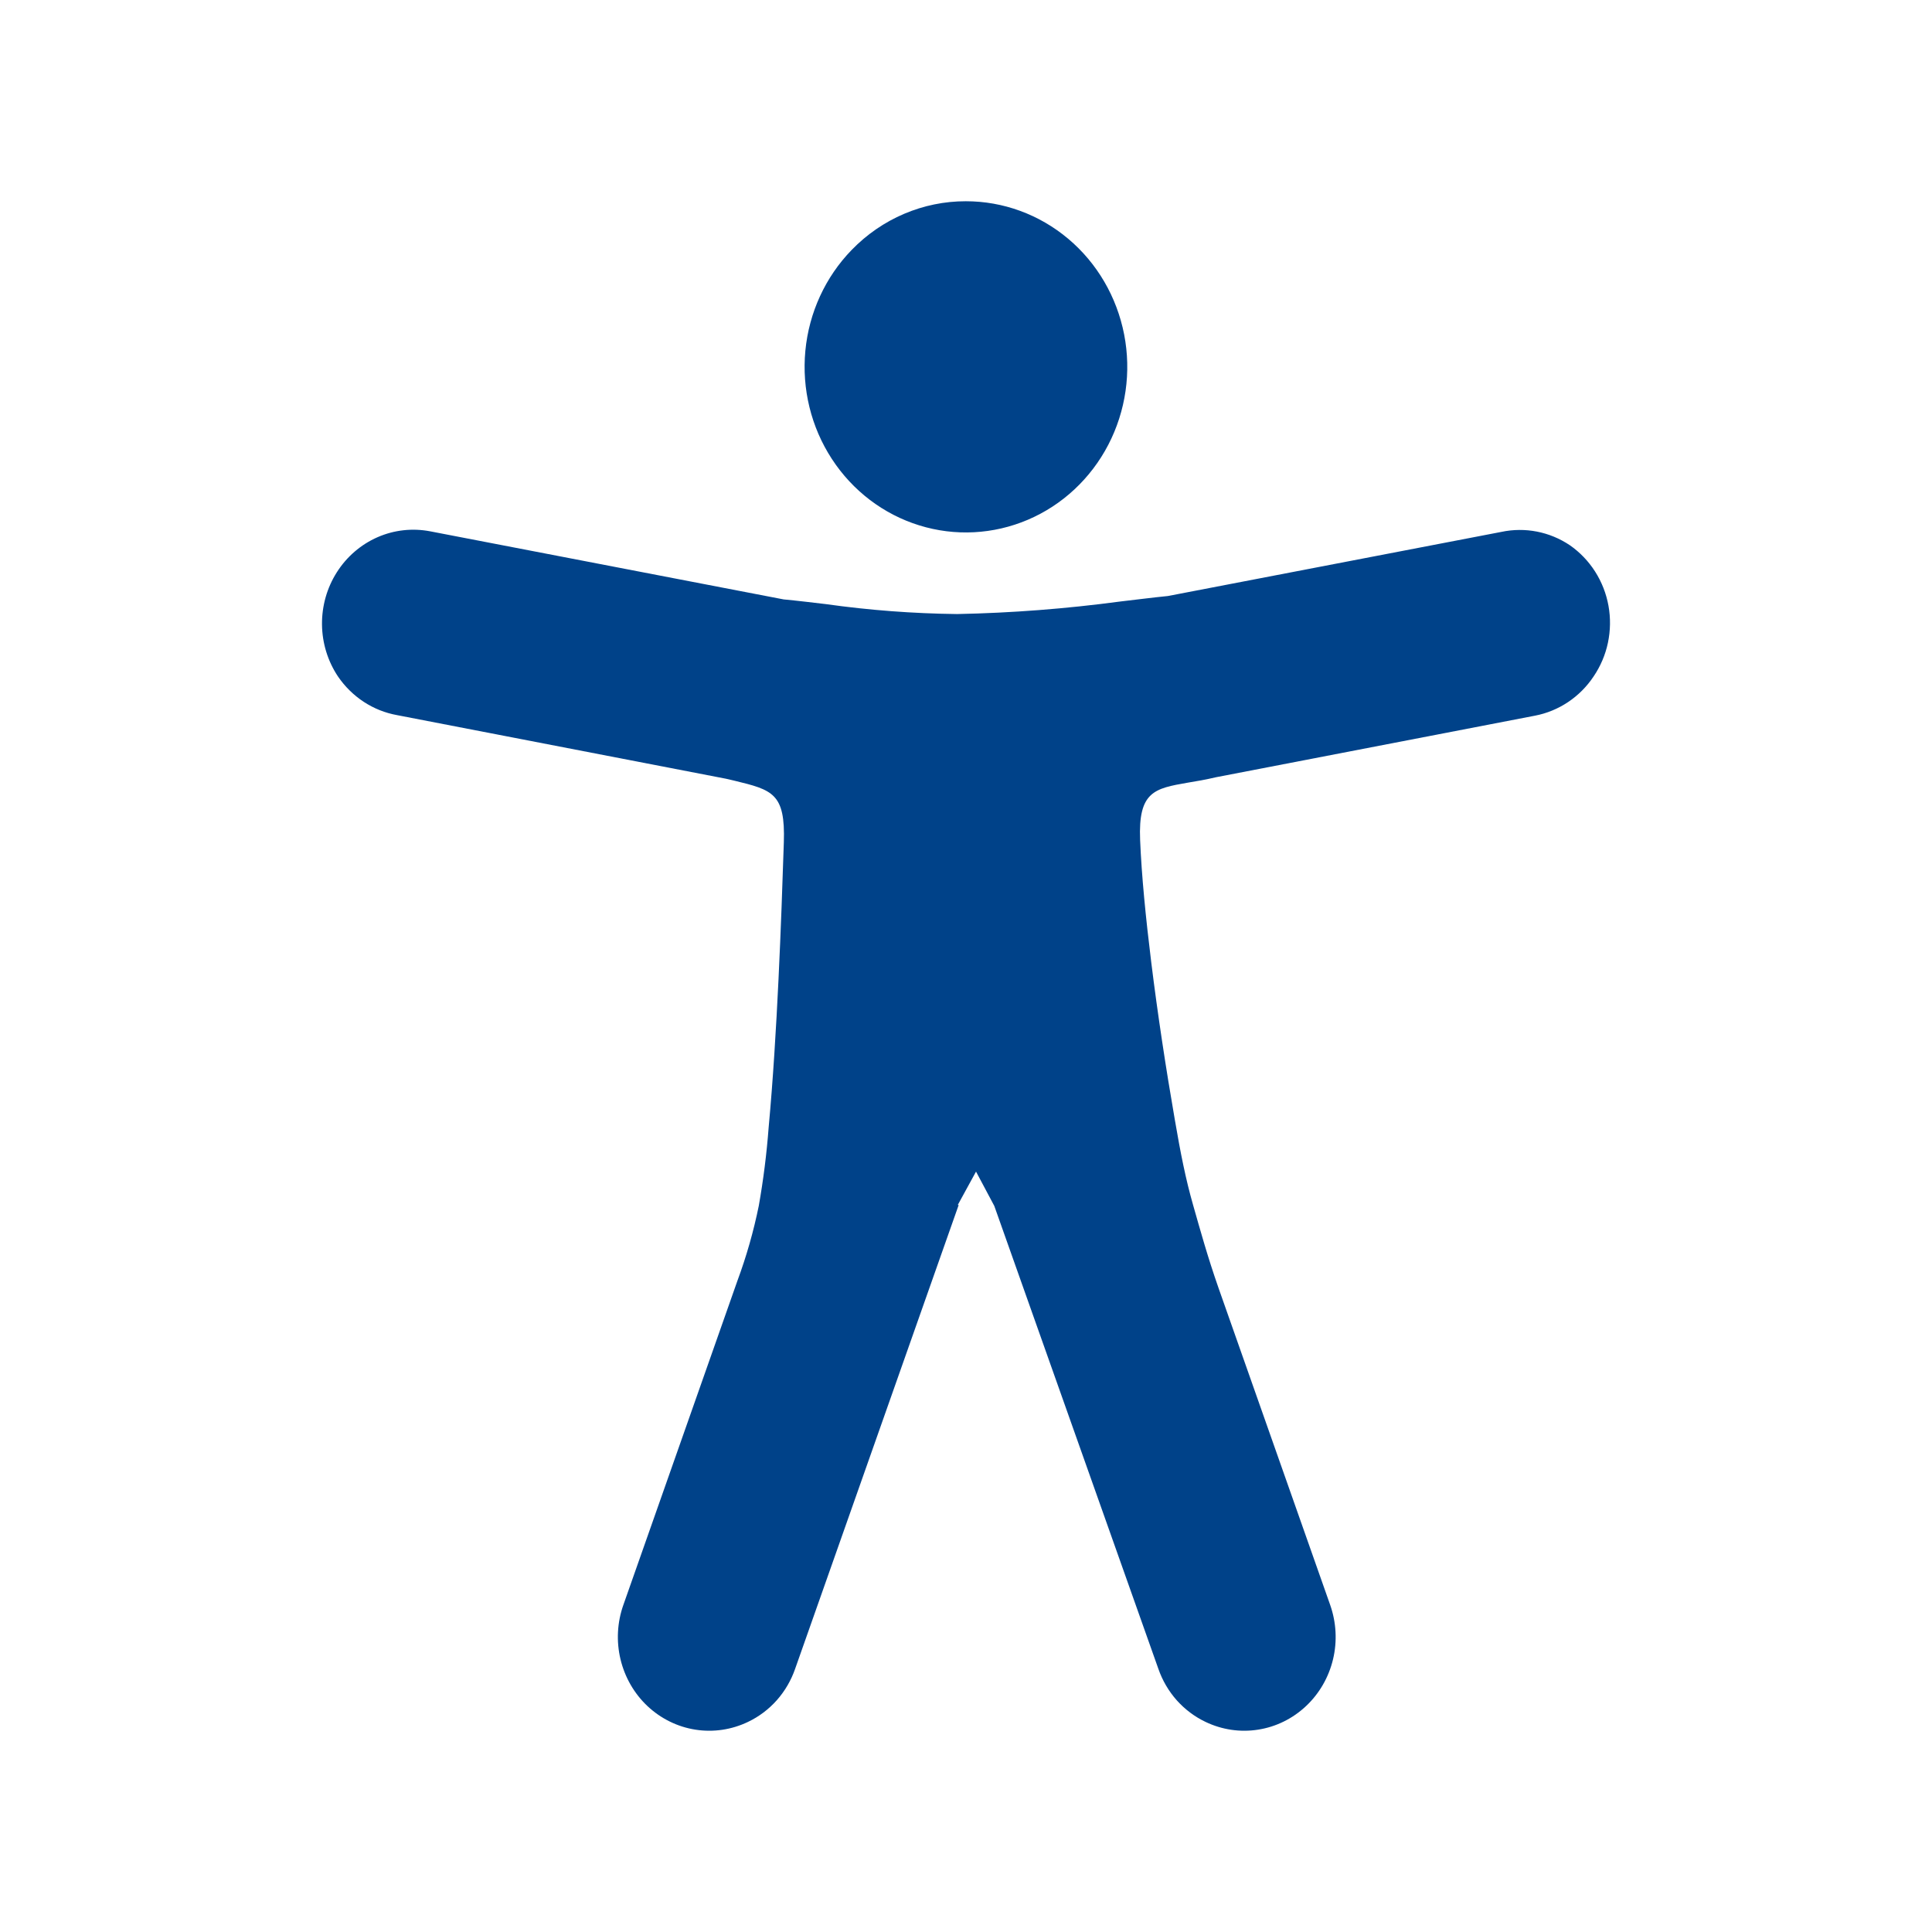 <?xml version="1.0" encoding="UTF-8"?>
<svg xmlns="http://www.w3.org/2000/svg" width="48" height="48" viewBox="0 0 48 48" fill="none">
  <path d="M23.818 29.938L19.755 41.461C19.655 41.75 19.5 42.015 19.299 42.242C19.098 42.468 18.855 42.651 18.584 42.78C18.177 42.975 17.723 43.043 17.278 42.973C16.834 42.904 16.42 42.7 16.088 42.389C15.757 42.078 15.523 41.672 15.416 41.224C15.309 40.776 15.334 40.306 15.488 39.872L18.321 31.82C18.545 31.215 18.723 30.591 18.852 29.957C18.966 29.312 19.048 28.662 19.097 28.009C19.206 26.83 19.283 25.553 19.342 24.328C19.401 23.102 19.442 21.914 19.474 20.931C19.515 19.706 19.192 19.626 18.234 19.393L18.035 19.347L9.864 17.767C9.57 17.714 9.289 17.602 9.037 17.437C8.786 17.272 8.568 17.058 8.397 16.807C8.143 16.427 8.005 15.978 8 15.517C7.995 15.056 8.123 14.603 8.369 14.217C8.614 13.831 8.966 13.528 9.379 13.347C9.792 13.166 10.248 13.116 10.69 13.201L19.469 14.892C19.819 14.925 20.159 14.967 20.518 15.009C21.598 15.161 22.687 15.243 23.777 15.256C25.134 15.229 26.489 15.124 27.835 14.944C28.244 14.897 28.63 14.846 29.015 14.808L37.3 13.215C37.888 13.09 38.5 13.209 39.002 13.546C39.251 13.719 39.464 13.941 39.629 14.199C39.794 14.457 39.907 14.746 39.962 15.05C40.017 15.353 40.012 15.665 39.949 15.967C39.886 16.268 39.764 16.554 39.592 16.807C39.424 17.06 39.208 17.276 38.958 17.443C38.708 17.61 38.428 17.725 38.135 17.781L30.218 19.309C29.955 19.37 29.719 19.412 29.51 19.445C28.684 19.589 28.276 19.664 28.326 20.87C28.362 21.751 28.466 22.804 28.602 23.904C28.761 25.195 28.97 26.564 29.188 27.818C29.329 28.643 29.46 29.304 29.642 29.938C29.823 30.572 30.001 31.219 30.273 31.997L33.047 39.872C33.2 40.306 33.226 40.776 33.119 41.224C33.012 41.672 32.778 42.078 32.446 42.389C32.115 42.7 31.701 42.904 31.256 42.973C30.812 43.043 30.358 42.975 29.951 42.78C29.68 42.651 29.437 42.468 29.235 42.242C29.034 42.015 28.879 41.75 28.779 41.461L24.703 29.961L24.249 29.108L23.795 29.938H23.818ZM23.995 5C24.922 4.999 25.821 5.328 26.539 5.932C27.256 6.535 27.747 7.375 27.929 8.309C28.111 9.242 27.971 10.211 27.535 11.051C27.098 11.891 26.391 12.55 25.535 12.914C24.678 13.279 23.725 13.328 22.837 13.052C21.95 12.777 21.183 12.194 20.667 11.402C20.151 10.611 19.919 9.661 20.009 8.714C20.099 7.766 20.507 6.88 21.162 6.207C21.534 5.824 21.975 5.52 22.461 5.313C22.947 5.106 23.468 4.999 23.995 5Z" fill="#004289"></path>
</svg>

